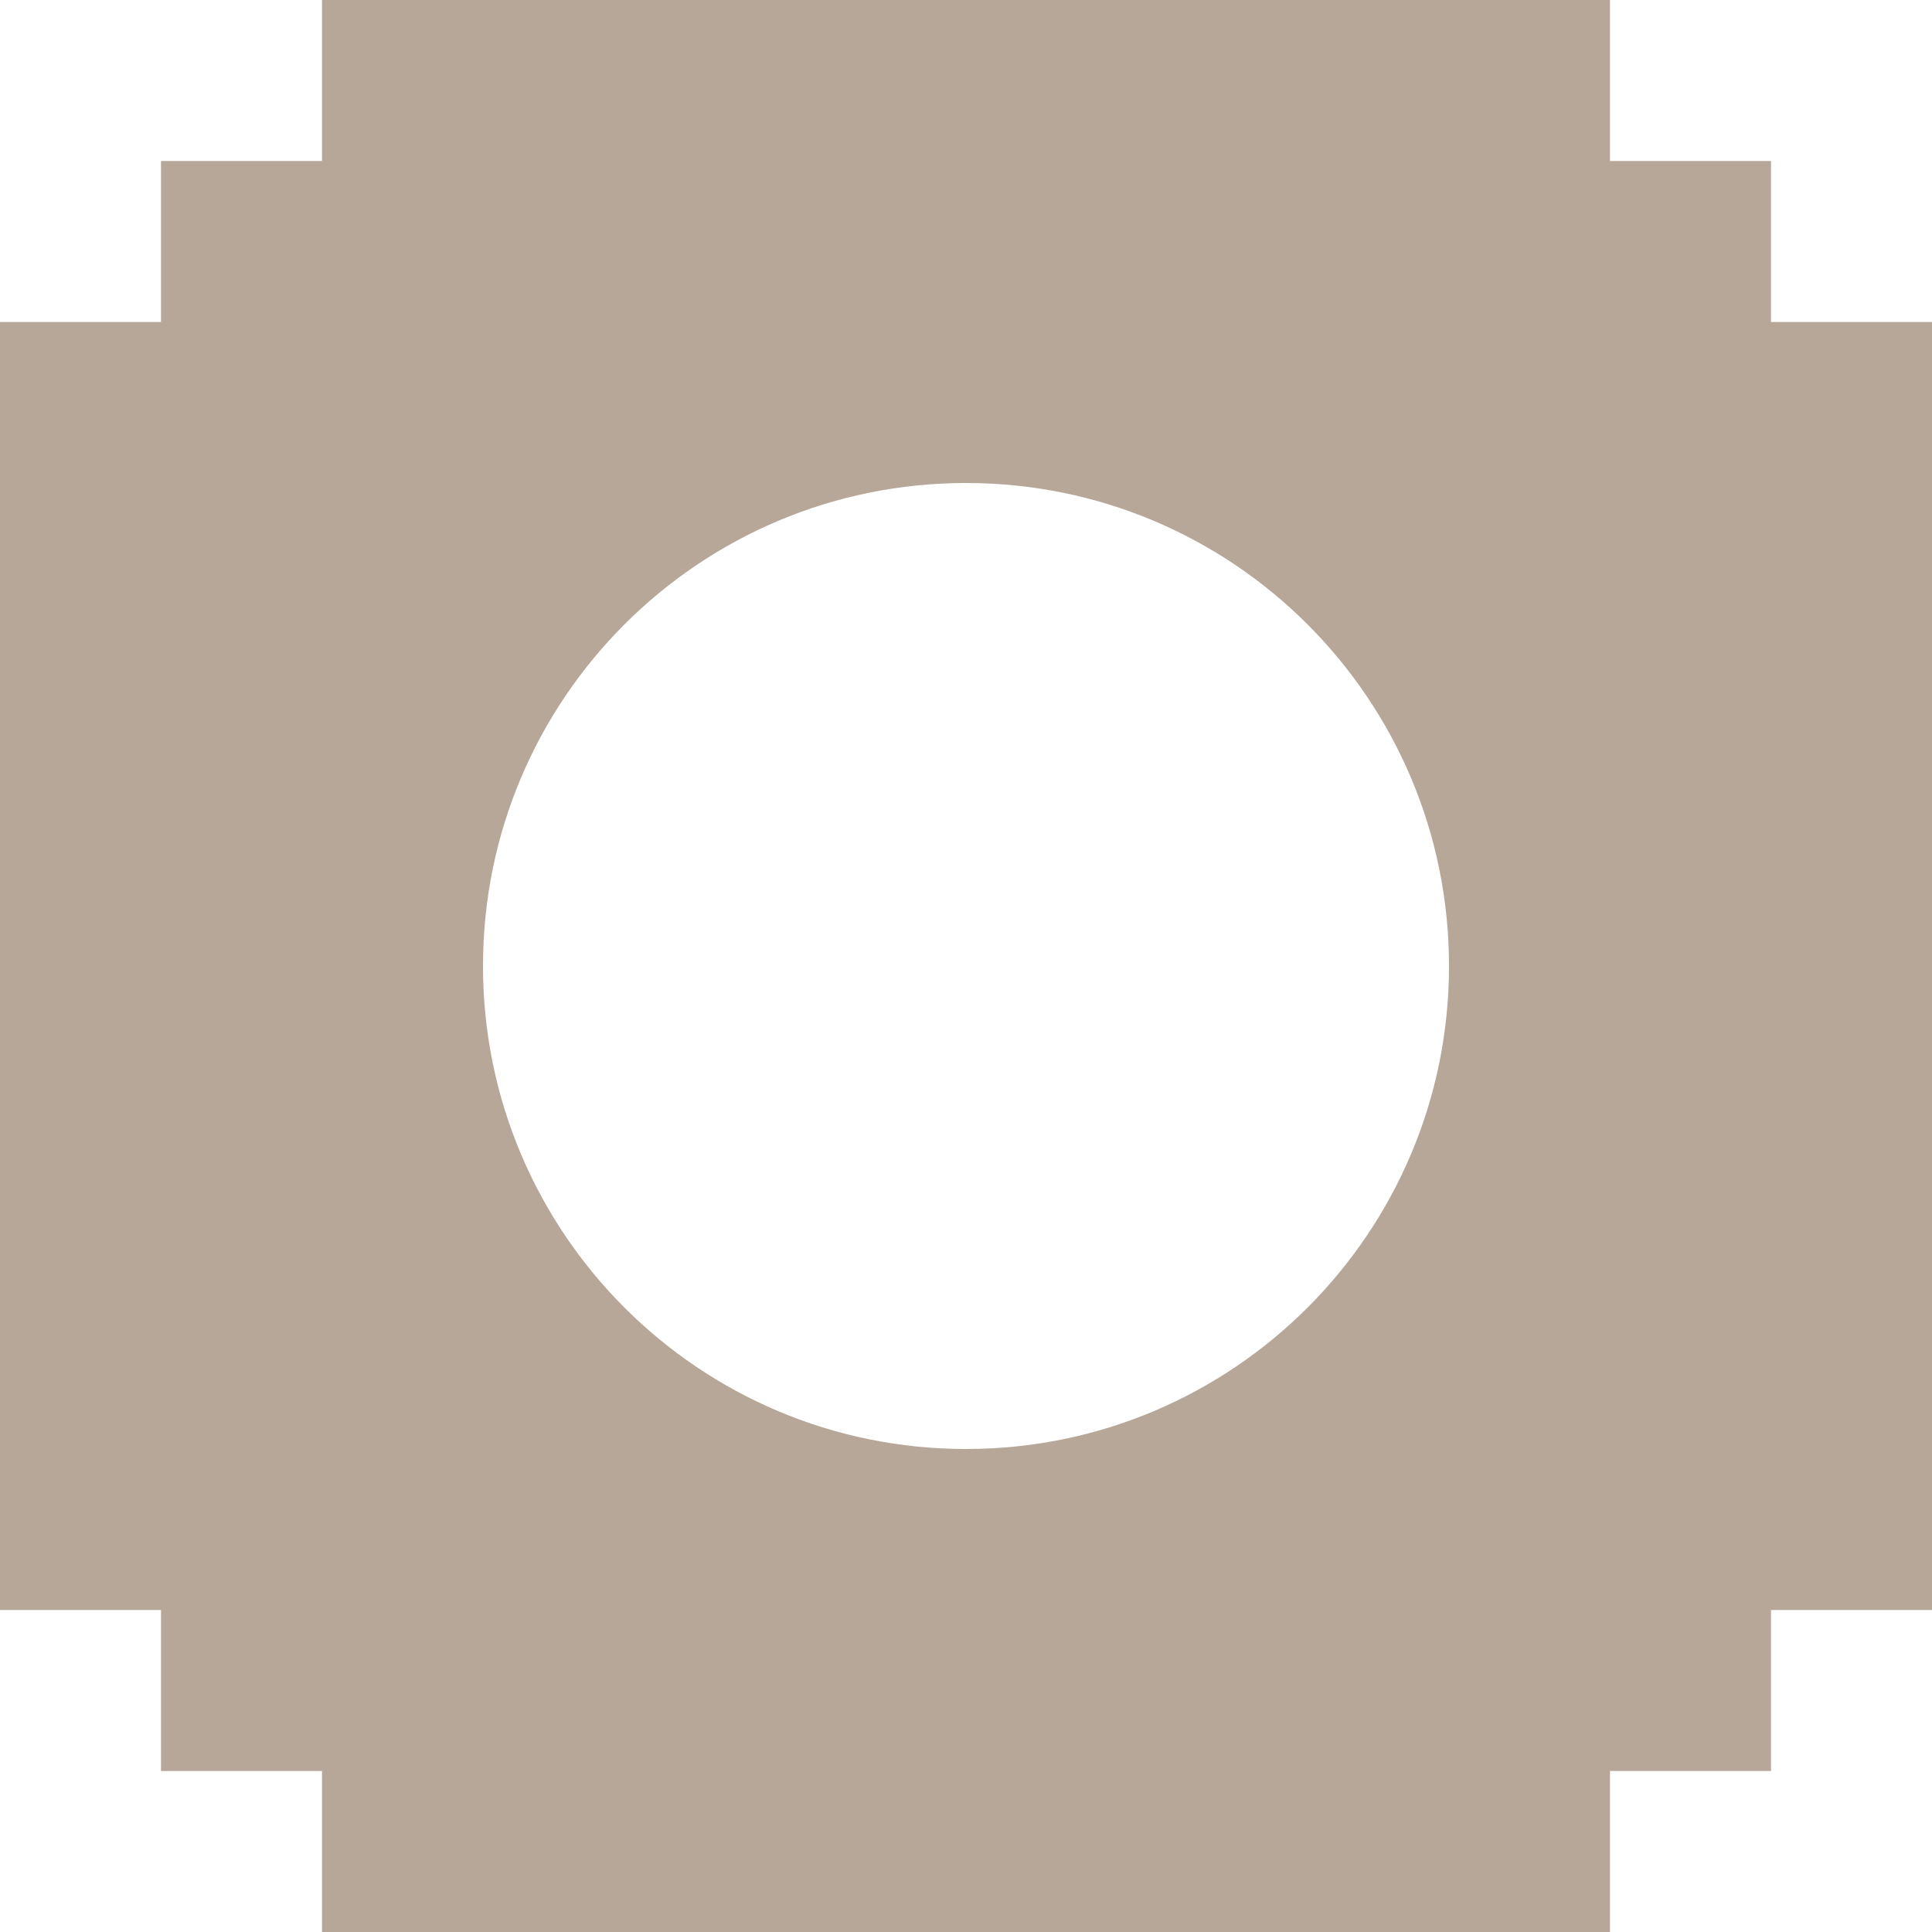 <svg width="48" height="48" viewBox="0 0 48 48" fill="none" xmlns="http://www.w3.org/2000/svg">
<g clip-path="url(#clip0_102_34942)">
<path d="M44 8V4H40V0H8V4H4V8H0V40H4V44H8V48H40V44H44V40H48V8H44ZM24 36C17.37 36 12 30.63 12 24C12 17.37 17.37 12 24 12C30.63 12 36 17.37 36 24C36 30.63 30.63 36 24 36Z" fill="#B7A798"/>
</g>
<defs>
<clipPath id="clip0_102_34942">
<rect width="48" height="48" fill="white"/>
</clipPath>
</defs>
</svg>
